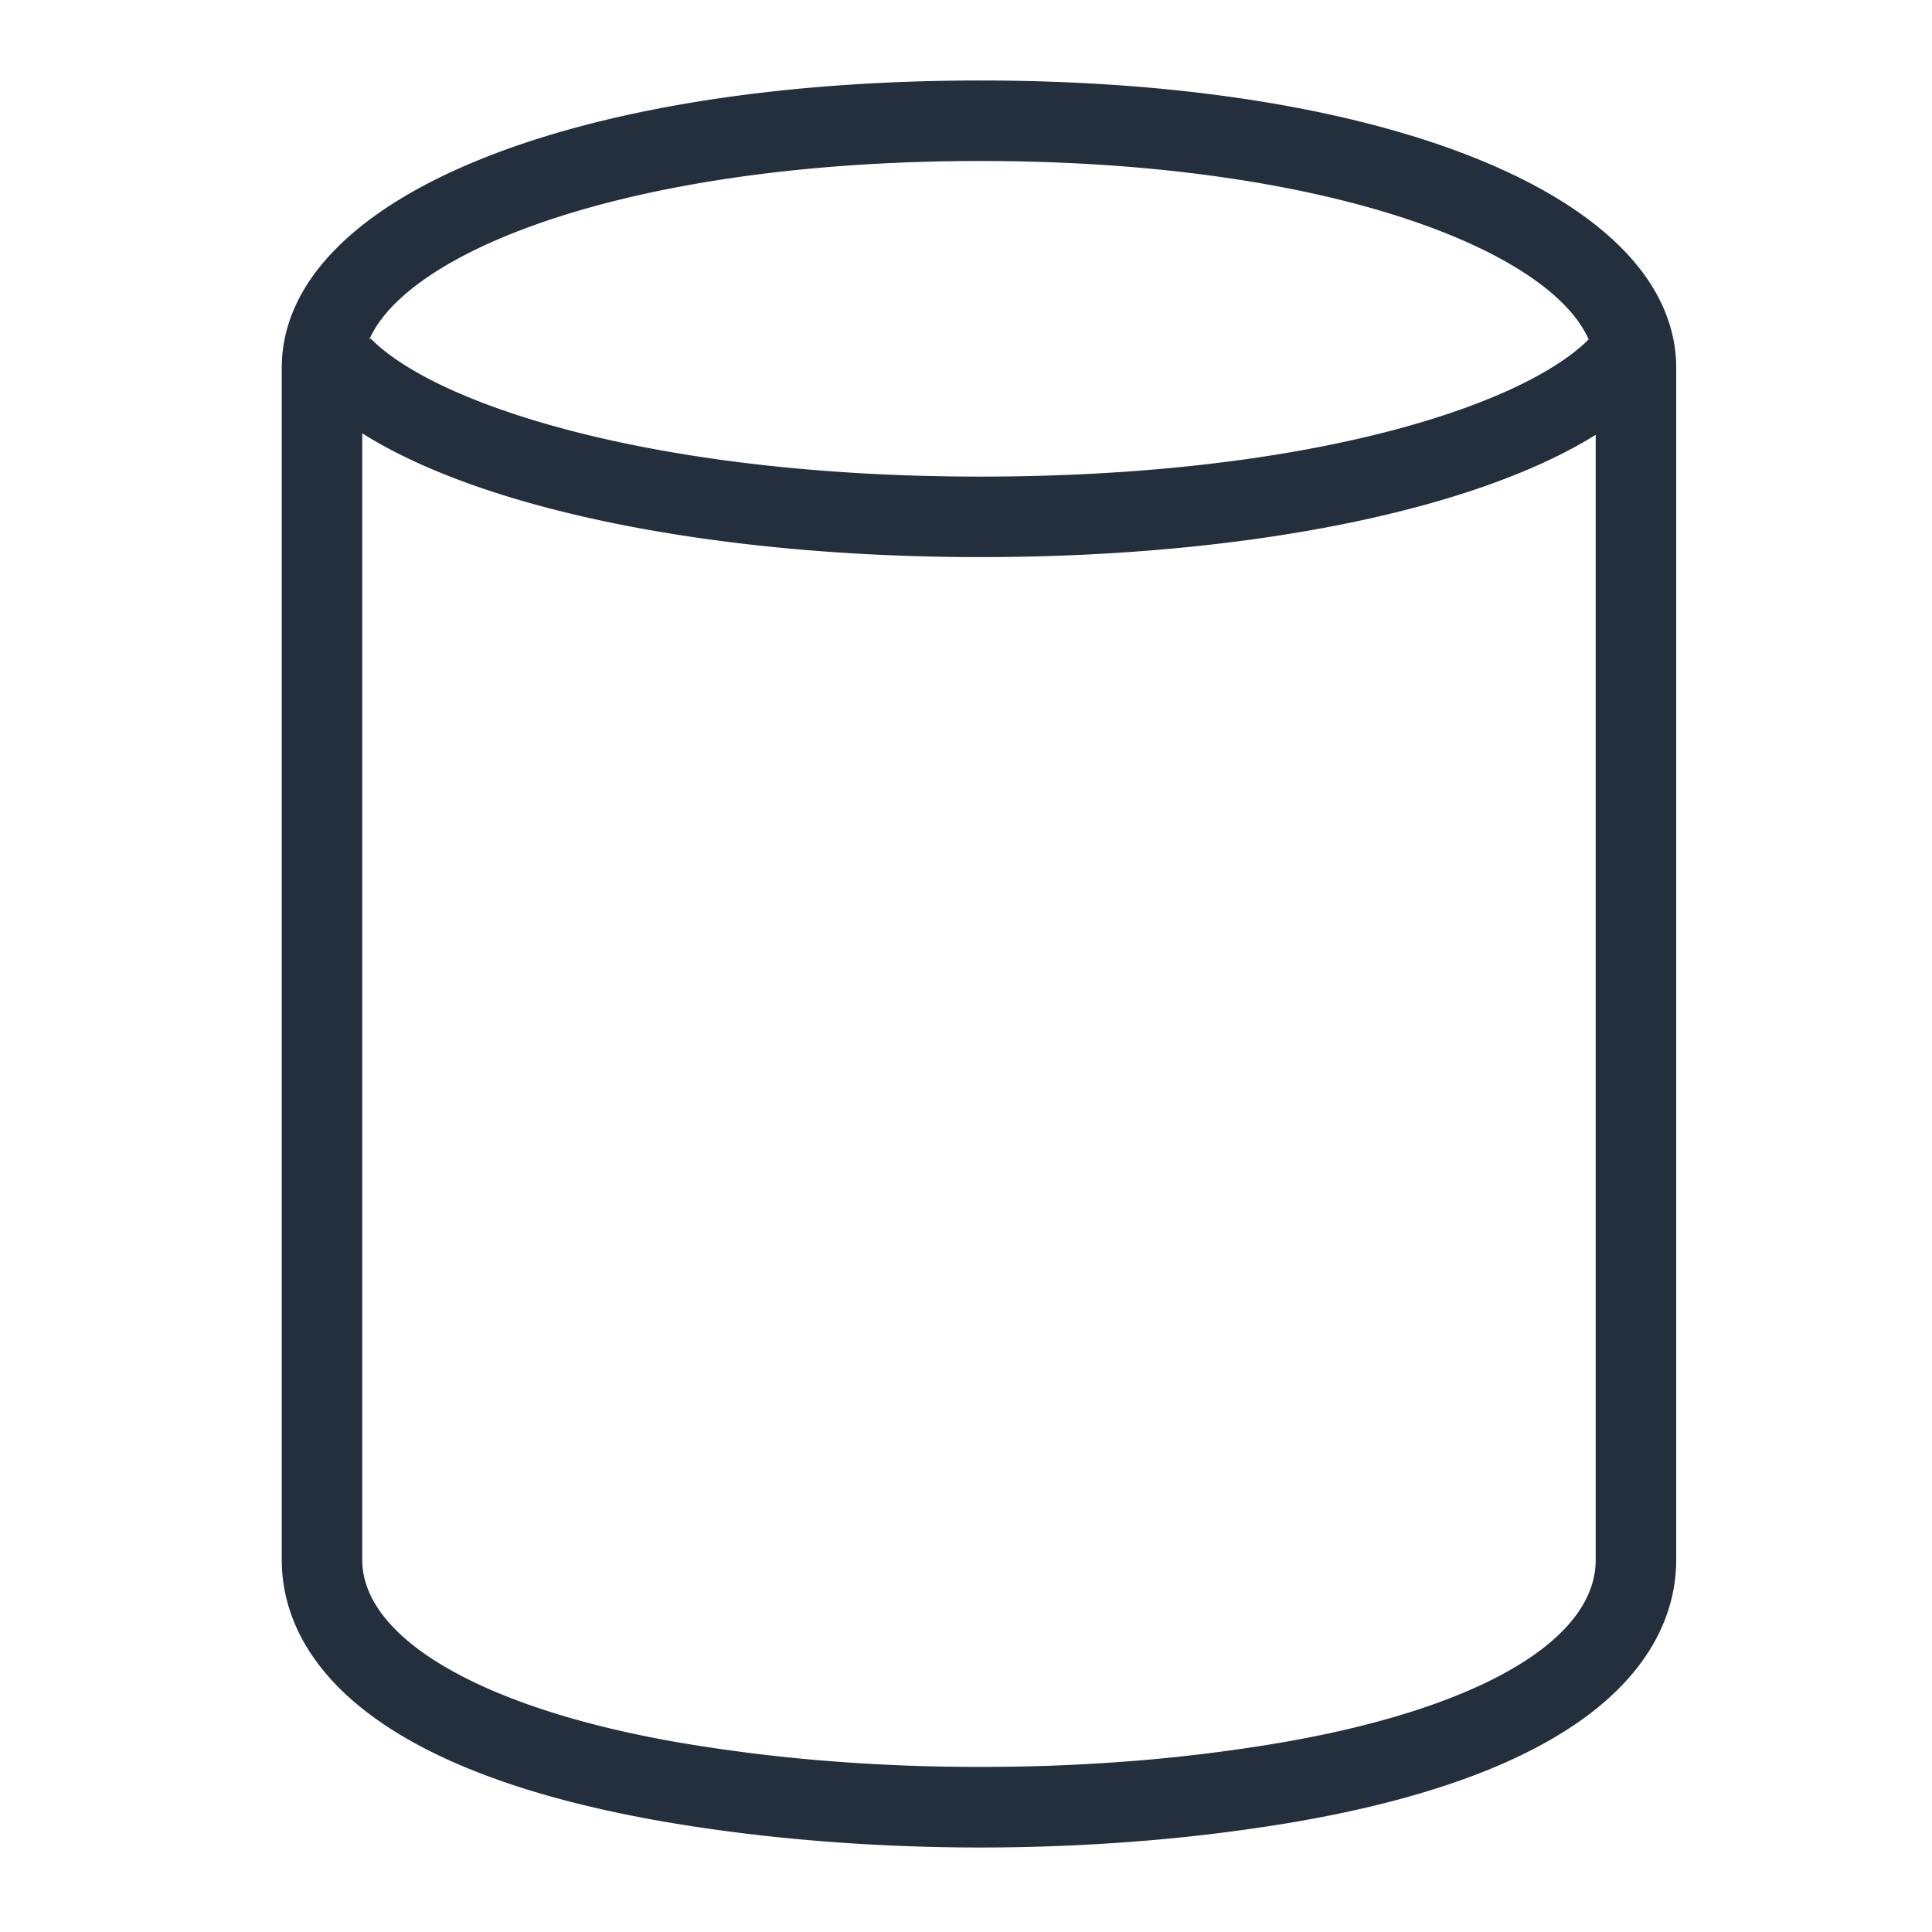 <svg xmlns="http://www.w3.org/2000/svg" viewBox="0 0 48 48"><path fill="#232F3D" fill-rule="evenodd" d="M31.755 43.307a41.92 41.92 0 0 1-3.954.47c-.557.04-1.123.07-1.696.092a52.275 52.275 0 0 1-3.497 0 50.872 50.872 0 0 1-1.698-.092 41.92 41.92 0 0 1-3.954-.47C12.049 42.475 9 40.73 9 38.754V10.765c2.997 1.896 8.74 3.076 15.356 3.076 6.61 0 12.28-1.161 15.289-3.038v27.951c0 2.013-2.95 3.715-7.89 4.553M24.356 4c8.54 0 14.12 2.184 15.114 4.432-1.668 1.666-7.01 3.409-15.114 3.409-8.096 0-13.528-1.78-15.149-3.433l-.036.035C10.155 6.191 15.765 4 24.356 4m0-2C14.137 2 7 4.938 7 9.145v29.609c0 1.827 1.25 5.106 9.622 6.526 1.311.221 2.705.387 4.144.491a49.748 49.748 0 0 0 7.179 0 44.233 44.233 0 0 0 4.144-.491c8.314-1.411 9.556-4.694 9.556-6.526V9.145C41.645 4.938 34.535 2 24.356 2"/></svg>